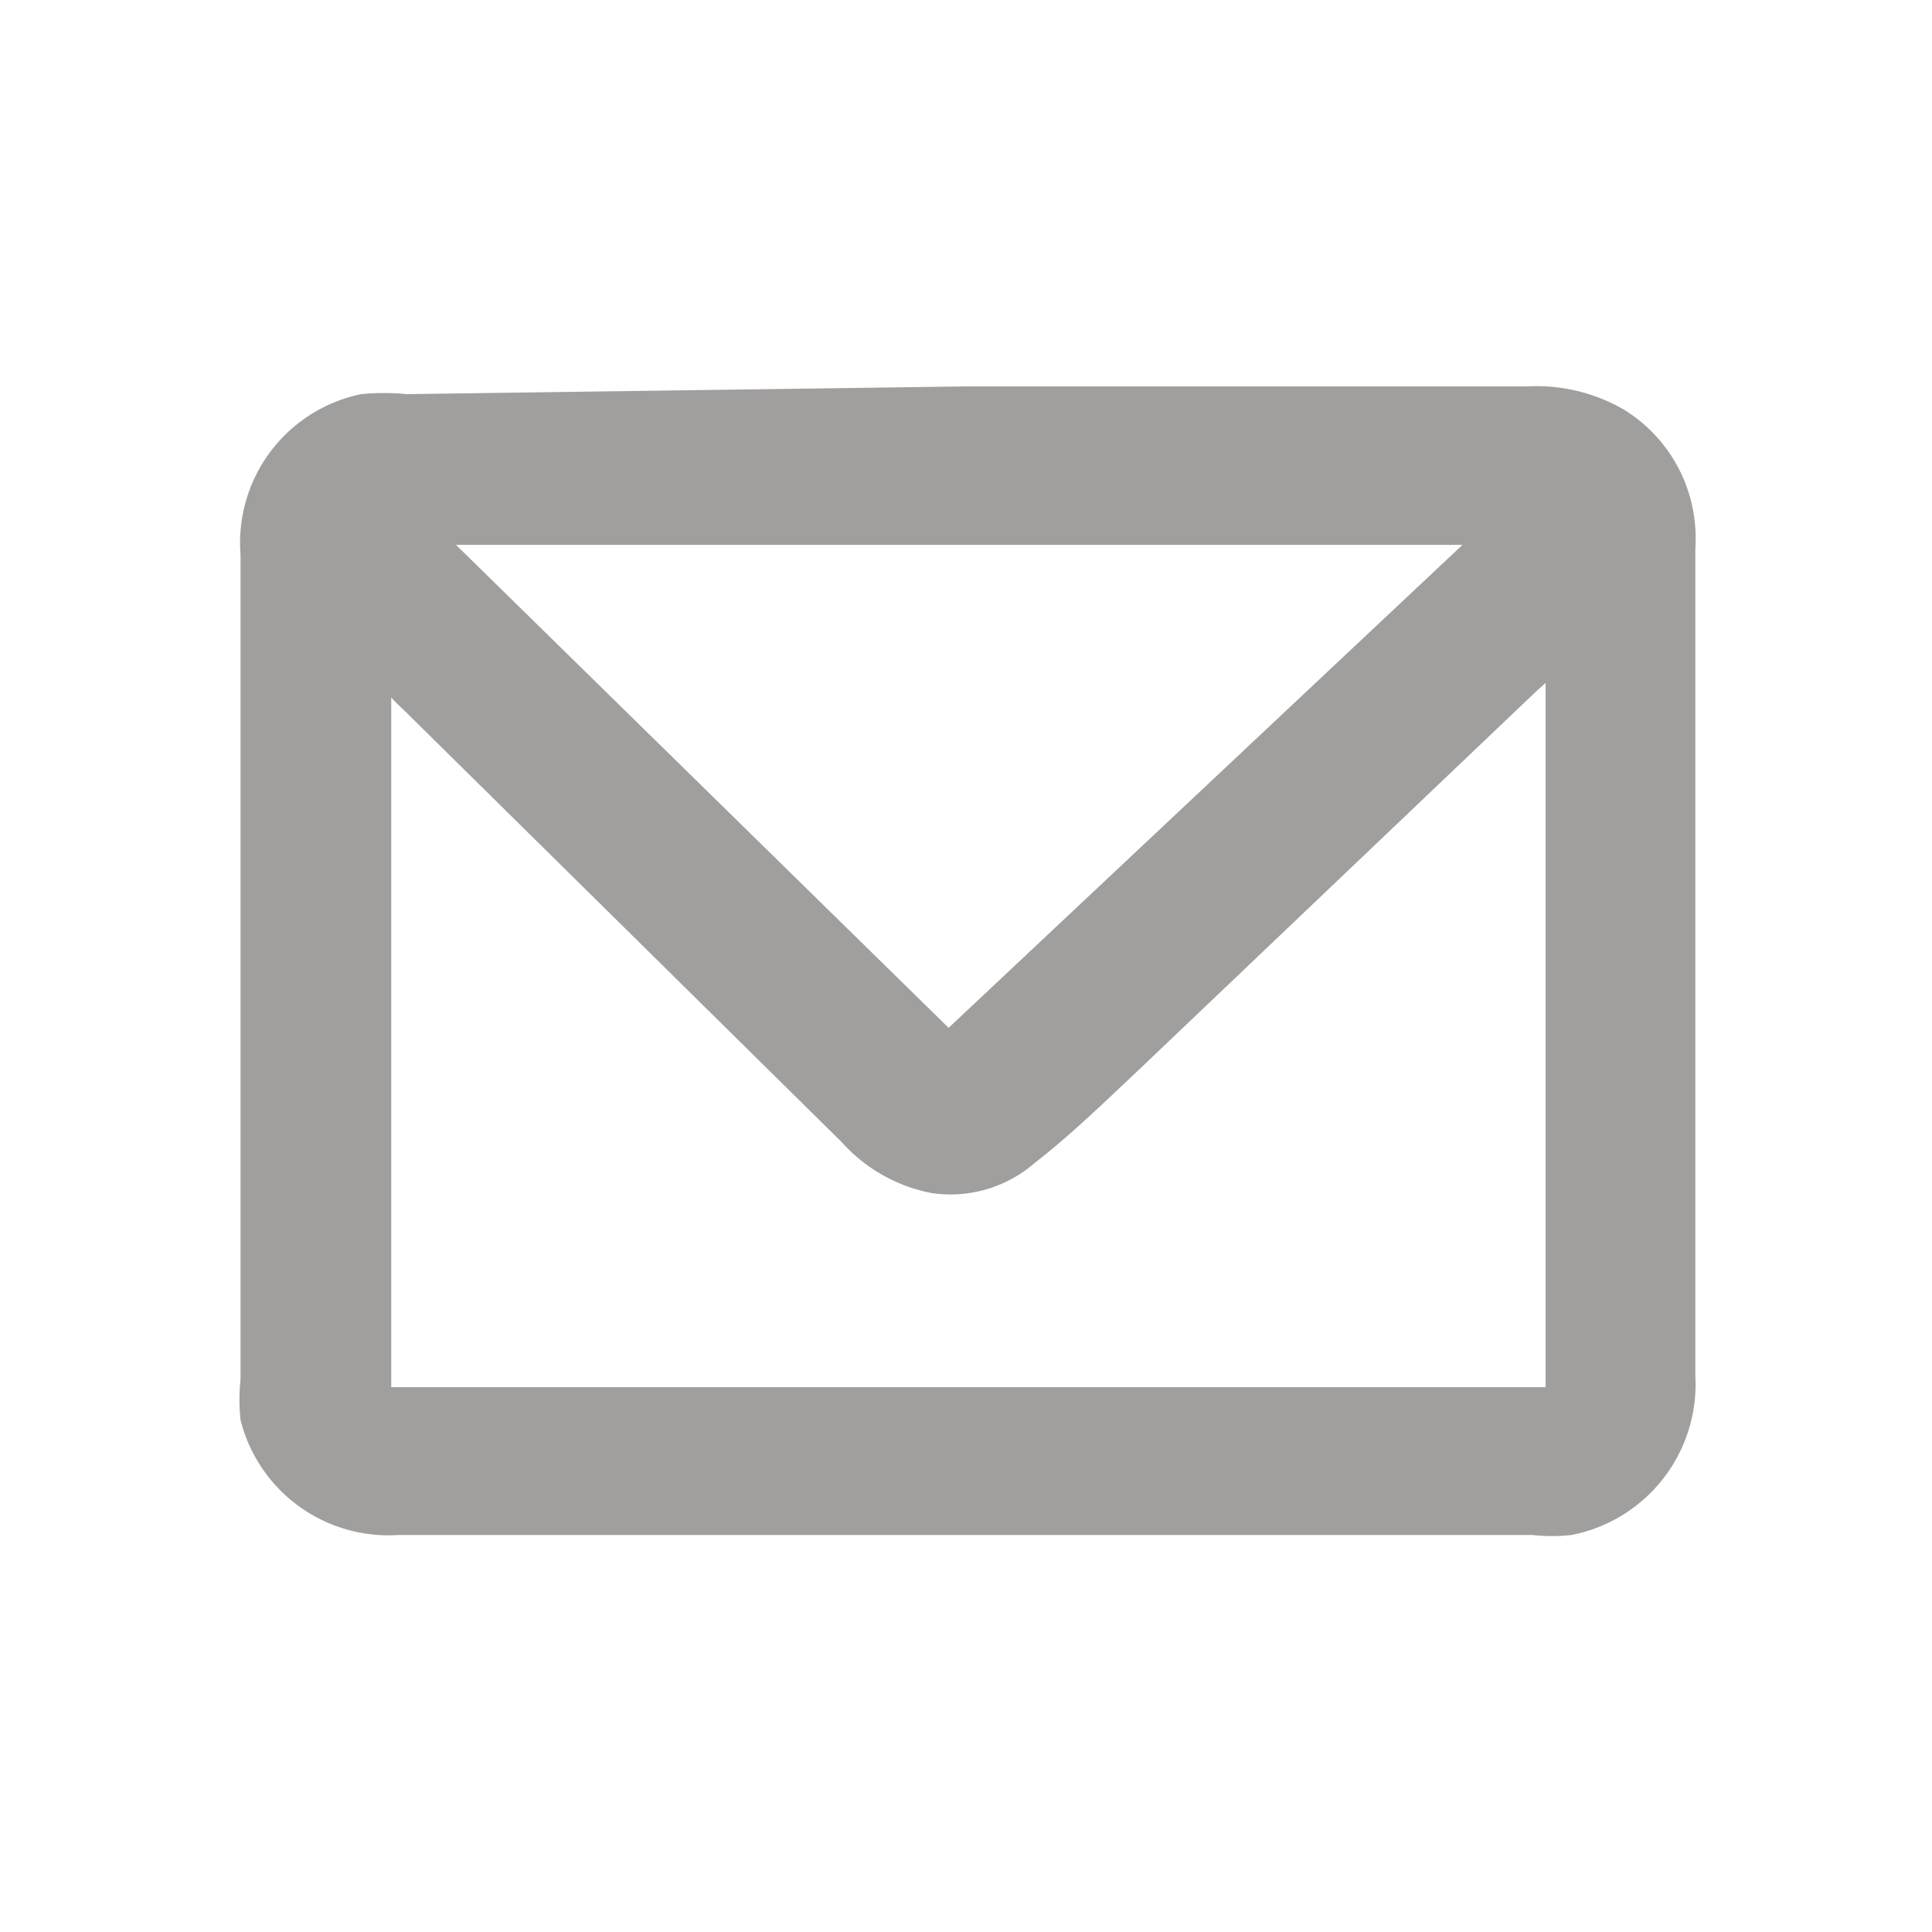 <?xml version="1.0" encoding="UTF-8"?> <svg xmlns="http://www.w3.org/2000/svg" id="ПОДВАЛ" viewBox="0 0 20 20"> <defs> <style>.cls-1{fill:#a19f9e;}</style> </defs> <path class="cls-1" d="M10,4h5.81a1.8,1.8,0,0,1,1,.24,1.56,1.56,0,0,1,.74,1.23,1.48,1.48,0,0,1,0,.21v8.56a1.59,1.59,0,0,1-1.28,1.65,1.84,1.84,0,0,1-.41,0H4.13A1.58,1.58,0,0,1,2.49,14.7a2,2,0,0,1,0-.42V5.74A1.57,1.57,0,0,1,3.74,4.08a2.42,2.42,0,0,1,.47,0ZM4.05,14.36H16V7.07l-.09.08-4.2,4c-.32.3-.64.61-1,.89a1.33,1.33,0,0,1-1.07.31,1.68,1.68,0,0,1-.93-.53L4.17,7.34a1.33,1.33,0,0,1-.12-.12Zm.67-8.72,5.1,5,5.32-5Z"></path> </svg> 